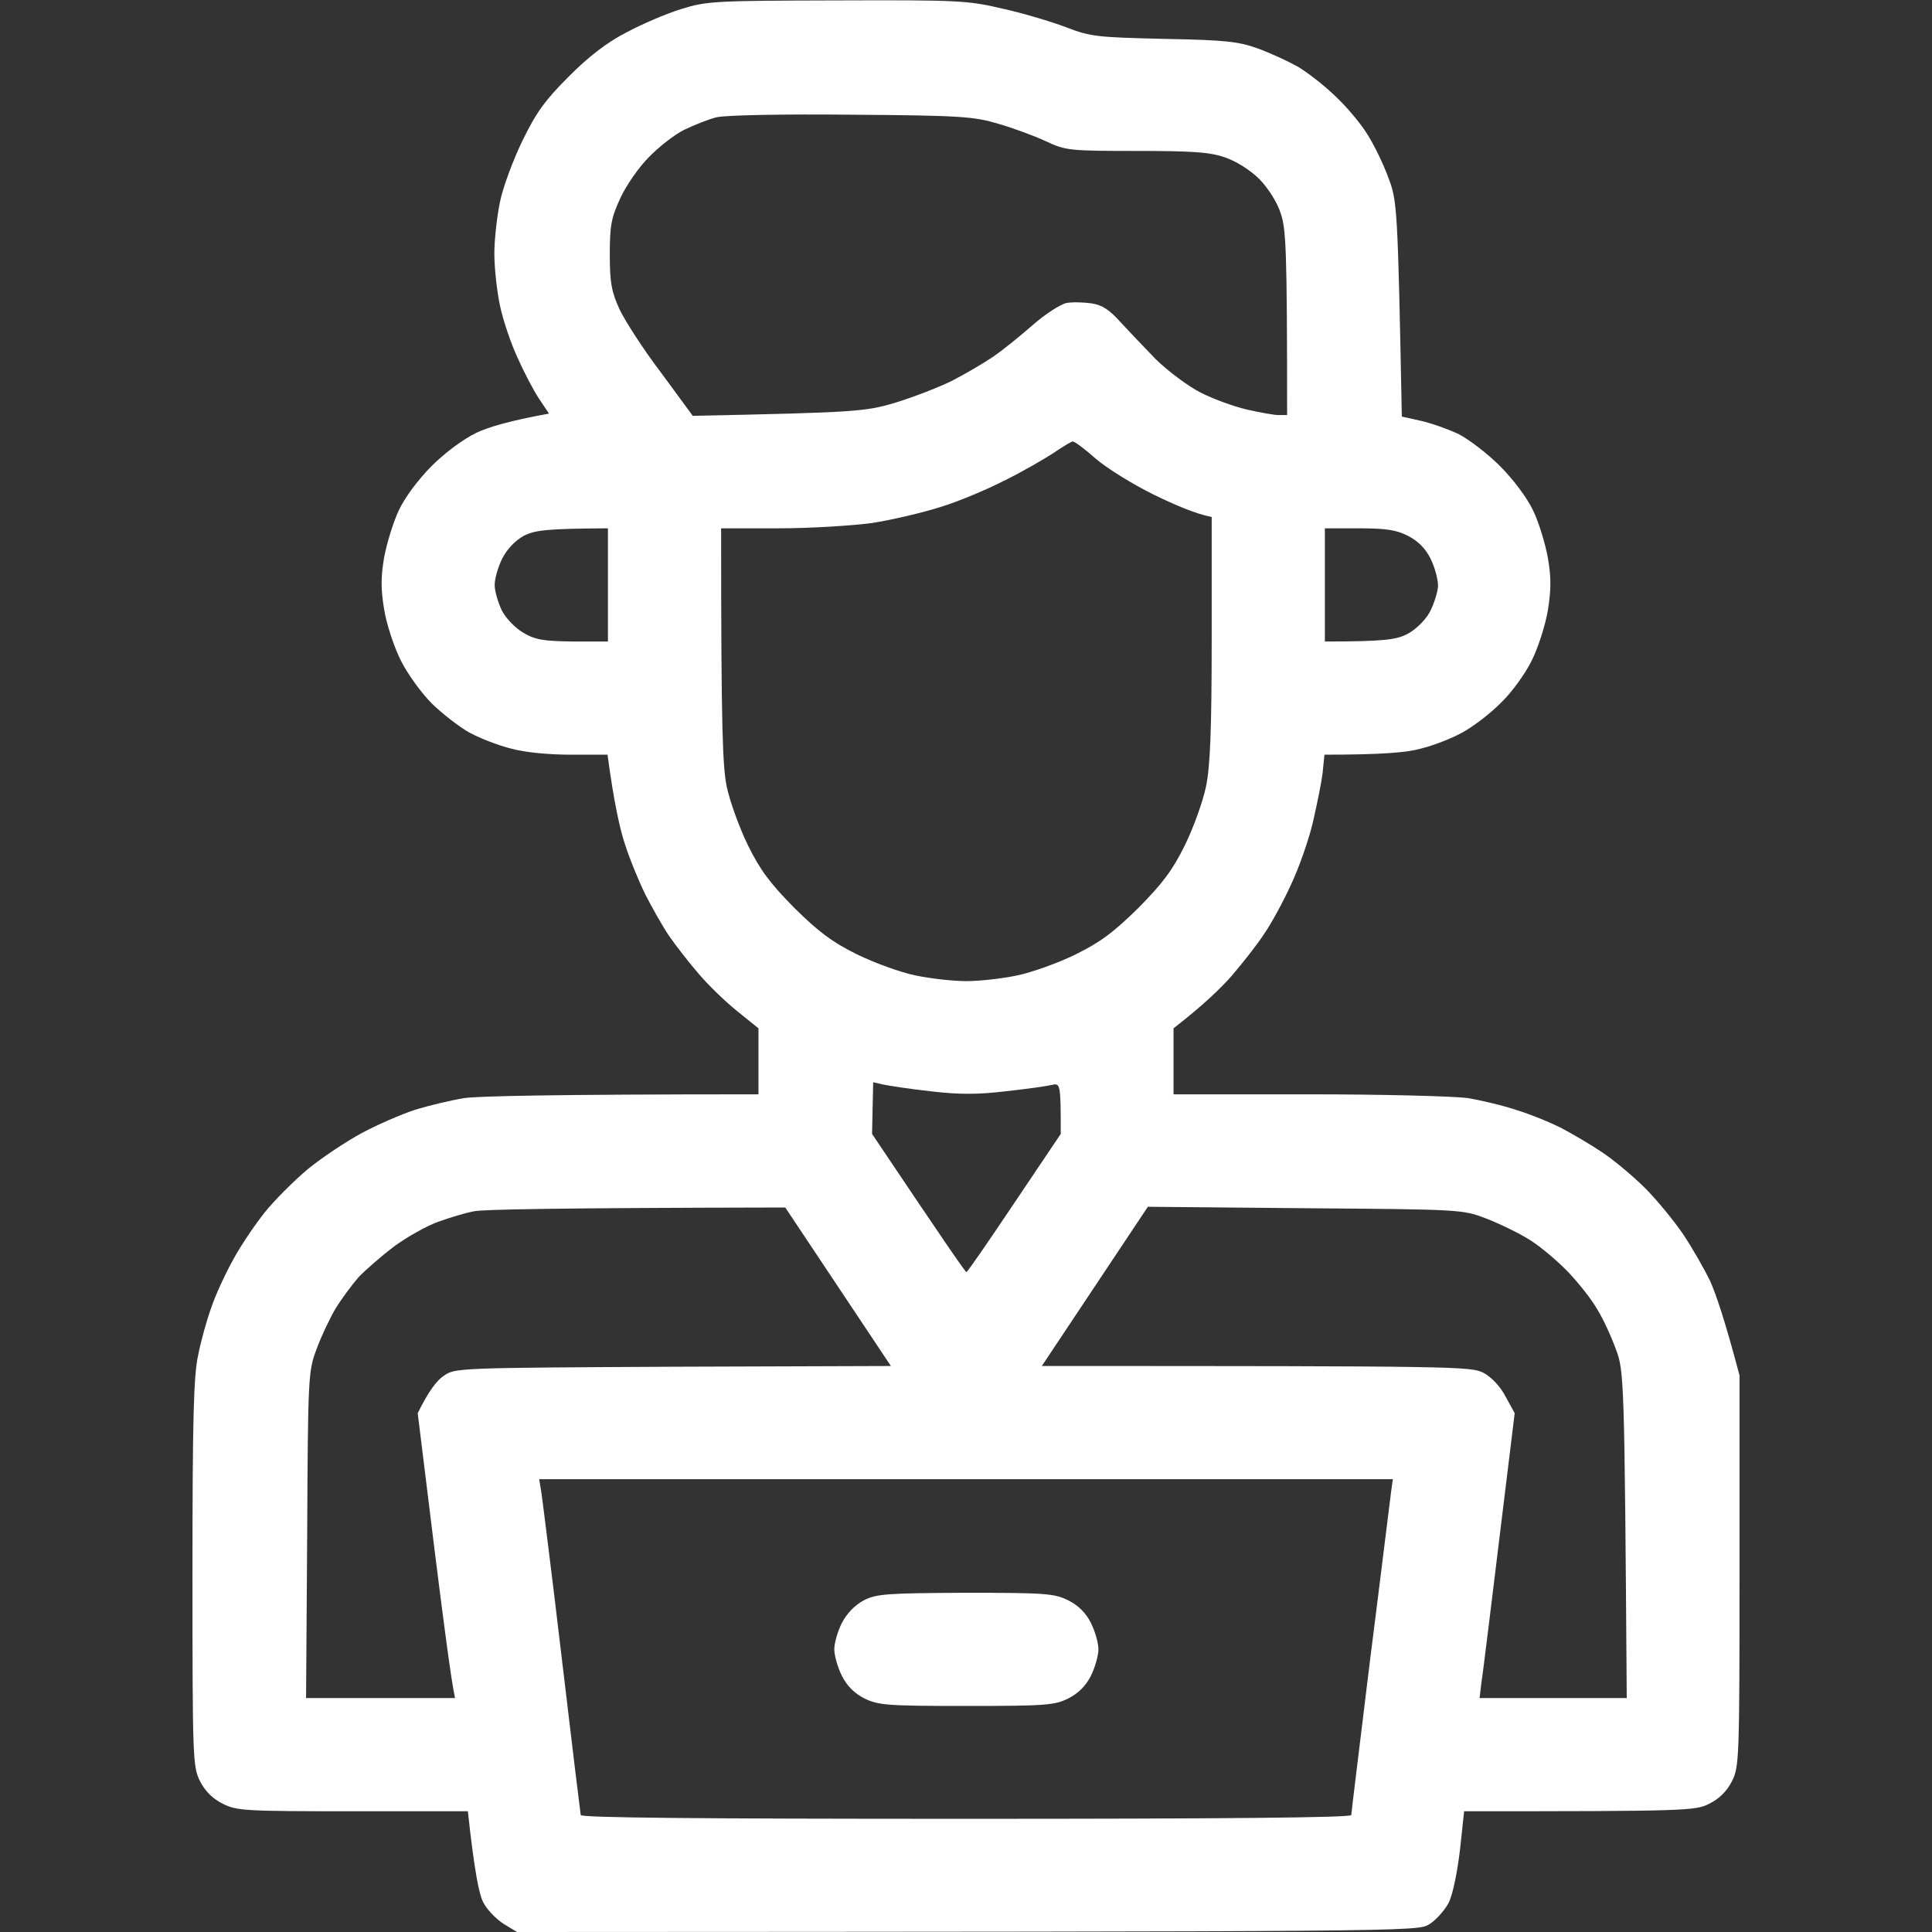 <svg width="24" height="24" viewBox="0 0 24 24" fill="none" xmlns="http://www.w3.org/2000/svg">
<rect x="0" y="0" width="24" height="24" fill="#333333" stroke="none"/>
<g clip-path="url(#clip0_393_189)">
<path fill-rule="evenodd" clip-rule="evenodd" d="M10.397 0.005C11.934 1.44646e-05 12.019 0.005 12.478 0.113C12.745 0.173 13.097 0.281 13.266 0.347C13.547 0.455 13.645 0.464 14.461 0.483C15.23 0.497 15.389 0.516 15.633 0.605C15.787 0.661 16.008 0.764 16.125 0.83C16.242 0.9 16.448 1.059 16.584 1.191C16.725 1.322 16.903 1.533 16.983 1.664C17.067 1.795 17.184 2.034 17.245 2.203C17.358 2.494 17.363 2.569 17.414 5.175L17.648 5.227C17.775 5.255 17.986 5.33 18.117 5.391C18.244 5.456 18.478 5.634 18.633 5.789C18.797 5.953 18.97 6.183 19.045 6.342C19.116 6.488 19.195 6.75 19.228 6.928C19.27 7.172 19.27 7.317 19.228 7.584C19.195 7.772 19.106 8.053 19.022 8.217C18.942 8.377 18.769 8.616 18.633 8.742C18.502 8.873 18.291 9.033 18.159 9.103C18.033 9.173 17.803 9.263 17.648 9.3C17.484 9.347 17.175 9.375 16.453 9.375L16.43 9.6C16.416 9.722 16.359 9.998 16.308 10.219C16.256 10.439 16.134 10.786 16.036 10.992C15.942 11.198 15.792 11.475 15.703 11.602C15.619 11.733 15.436 11.963 15.305 12.117C15.169 12.272 14.953 12.483 14.578 12.774V13.594H16.252C17.175 13.594 18.066 13.617 18.234 13.641C18.403 13.669 18.675 13.734 18.844 13.791C19.012 13.842 19.252 13.941 19.383 14.006C19.509 14.072 19.744 14.208 19.898 14.311C20.053 14.414 20.297 14.62 20.438 14.761C20.583 14.906 20.789 15.159 20.906 15.328C21.019 15.497 21.169 15.759 21.244 15.914C21.314 16.069 21.427 16.397 21.609 17.086V19.514C21.609 21.844 21.605 21.947 21.516 22.125C21.453 22.25 21.359 22.344 21.234 22.406C21.061 22.495 20.953 22.5 18.188 22.5L18.136 22.983C18.103 23.259 18.047 23.536 17.995 23.639C17.944 23.733 17.836 23.855 17.752 23.906C17.606 23.995 17.489 23.995 6.422 24L6.253 23.897C6.159 23.836 6.042 23.714 6 23.625C5.953 23.536 5.892 23.245 5.812 22.5H4.383C3.047 22.5 2.939 22.495 2.766 22.406C2.641 22.344 2.547 22.25 2.484 22.125C2.395 21.947 2.391 21.844 2.391 19.547C2.391 17.634 2.405 17.091 2.461 16.837C2.494 16.664 2.569 16.397 2.625 16.242C2.677 16.087 2.798 15.825 2.892 15.656C2.981 15.488 3.159 15.225 3.281 15.07C3.403 14.916 3.647 14.672 3.825 14.522C4.003 14.377 4.308 14.175 4.5 14.072C4.692 13.969 4.987 13.842 5.156 13.786C5.325 13.734 5.597 13.669 5.766 13.641C5.934 13.617 6.825 13.594 9.422 13.594V12.774L9.159 12.562C9.014 12.445 8.794 12.234 8.677 12.094C8.555 11.953 8.391 11.742 8.311 11.625C8.231 11.508 8.105 11.283 8.02 11.119C7.941 10.959 7.823 10.674 7.763 10.486C7.702 10.303 7.627 9.975 7.547 9.375H7.088C6.825 9.375 6.516 9.347 6.352 9.3C6.197 9.263 5.967 9.173 5.836 9.103C5.709 9.033 5.498 8.869 5.367 8.742C5.236 8.611 5.062 8.372 4.978 8.203C4.894 8.034 4.8 7.748 4.772 7.57C4.73 7.317 4.73 7.172 4.772 6.923C4.805 6.75 4.884 6.488 4.955 6.338C5.03 6.178 5.194 5.958 5.362 5.789C5.531 5.62 5.761 5.452 5.916 5.377C6.066 5.306 6.328 5.227 6.82 5.138L6.694 4.95C6.623 4.842 6.506 4.617 6.427 4.439C6.347 4.266 6.248 3.975 6.211 3.797C6.173 3.619 6.141 3.328 6.141 3.15C6.141 2.977 6.173 2.691 6.211 2.508C6.248 2.325 6.375 1.983 6.492 1.744C6.661 1.397 6.773 1.242 7.069 0.947C7.312 0.703 7.542 0.525 7.781 0.403C7.973 0.3 8.278 0.169 8.461 0.113C8.775 0.014 8.869 0.009 10.392 0.005H10.397ZM8.498 1.613C8.377 1.673 8.18 1.828 8.058 1.955C7.936 2.077 7.777 2.306 7.706 2.461C7.594 2.705 7.575 2.798 7.575 3.164C7.575 3.516 7.598 3.628 7.697 3.844C7.763 3.984 7.992 4.341 8.213 4.631L8.606 5.166C10.636 5.123 10.748 5.114 11.123 5.002C11.353 4.931 11.667 4.809 11.827 4.73C11.991 4.645 12.216 4.514 12.333 4.434C12.45 4.355 12.67 4.177 12.825 4.041C12.98 3.905 13.167 3.783 13.247 3.764C13.322 3.75 13.467 3.755 13.561 3.769C13.692 3.788 13.786 3.853 13.912 3.994C14.011 4.102 14.213 4.313 14.358 4.463C14.512 4.613 14.756 4.795 14.911 4.875C15.066 4.955 15.323 5.048 15.483 5.086C15.647 5.123 15.825 5.156 15.881 5.156H15.989C15.989 3.07 15.975 2.845 15.909 2.648C15.863 2.508 15.755 2.339 15.642 2.222C15.525 2.109 15.356 2.002 15.216 1.955C15.028 1.889 14.808 1.875 14.114 1.875C13.284 1.875 13.238 1.87 12.989 1.753C12.848 1.688 12.581 1.589 12.403 1.538C12.103 1.448 11.939 1.434 10.575 1.425C9.745 1.416 8.995 1.43 8.897 1.458C8.803 1.481 8.625 1.552 8.498 1.613ZM12.473 5.972C12.253 6.084 11.897 6.234 11.677 6.3C11.456 6.37 11.077 6.459 10.833 6.497C10.589 6.53 10.064 6.563 9.67 6.563H8.958C8.958 9.084 8.977 9.525 9.028 9.773C9.066 9.952 9.183 10.28 9.291 10.5C9.445 10.814 9.572 10.978 9.867 11.278C10.167 11.573 10.331 11.7 10.645 11.855C10.866 11.963 11.189 12.08 11.372 12.117C11.55 12.155 11.836 12.188 12.005 12.188C12.173 12.188 12.455 12.155 12.637 12.117C12.816 12.08 13.144 11.963 13.364 11.855C13.678 11.7 13.842 11.573 14.142 11.278C14.438 10.978 14.564 10.814 14.719 10.5C14.827 10.28 14.944 9.952 14.981 9.773C15.033 9.525 15.052 9.08 15.052 7.931V6.422C14.85 6.384 14.583 6.267 14.325 6.141C14.067 6.014 13.744 5.813 13.608 5.695C13.477 5.578 13.35 5.484 13.327 5.484C13.308 5.484 13.2 5.55 13.083 5.63C12.966 5.705 12.694 5.864 12.473 5.972ZM6.239 6.938C6.188 7.041 6.145 7.186 6.145 7.266C6.145 7.345 6.188 7.486 6.234 7.584C6.286 7.683 6.398 7.8 6.502 7.861C6.652 7.95 6.759 7.964 7.116 7.969H7.552V6.563C6.783 6.567 6.647 6.586 6.506 6.656C6.398 6.717 6.3 6.82 6.239 6.938ZM16.458 7.969C17.198 7.969 17.344 7.945 17.475 7.88C17.578 7.828 17.695 7.716 17.756 7.613C17.812 7.509 17.859 7.359 17.864 7.28C17.864 7.195 17.822 7.041 17.77 6.938C17.708 6.813 17.614 6.719 17.489 6.656C17.344 6.581 17.208 6.563 16.88 6.563H16.458V7.969ZM10.833 14.086C11.723 15.412 11.991 15.802 12.005 15.802C12.019 15.802 12.286 15.412 12.6 14.944L13.177 14.086C13.177 13.467 13.172 13.453 13.069 13.477C13.012 13.491 12.755 13.528 12.497 13.556C12.136 13.598 11.92 13.598 11.559 13.556C11.302 13.528 11.034 13.486 10.969 13.472L10.847 13.444L10.833 14.086ZM5.442 15.178C5.297 15.23 5.058 15.366 4.903 15.478C4.748 15.595 4.547 15.769 4.453 15.867C4.364 15.97 4.233 16.148 4.162 16.266C4.097 16.378 3.989 16.603 3.933 16.758C3.83 17.03 3.825 17.091 3.816 19.064L3.802 21.094H5.653C5.606 20.892 5.503 20.095 5.391 19.195L5.189 17.555C5.33 17.269 5.433 17.142 5.513 17.091C5.648 16.992 5.695 16.992 8.358 16.978L11.067 16.969L9.755 15C6.9 15.005 5.991 15.024 5.888 15.047C5.784 15.066 5.583 15.127 5.442 15.178ZM12.942 16.969C18.094 16.969 18.272 16.974 18.427 17.053C18.525 17.105 18.637 17.222 18.703 17.349L18.816 17.555C18.511 20.058 18.413 20.855 18.398 20.939L18.38 21.094H20.208C20.18 17.091 20.175 17.03 20.072 16.758C20.016 16.603 19.913 16.378 19.842 16.266C19.777 16.148 19.613 15.942 19.481 15.802C19.35 15.666 19.139 15.488 19.012 15.408C18.881 15.323 18.637 15.206 18.473 15.141C18.169 15.024 18.169 15.024 16.214 15.009L14.259 14.991L12.942 16.969ZM6.727 18.553C6.741 18.652 6.858 19.575 6.98 20.611C7.102 21.647 7.209 22.519 7.214 22.547C7.219 22.58 8.606 22.594 12.005 22.594C15.159 22.594 16.786 22.58 16.786 22.547C16.786 22.523 16.894 21.652 17.02 20.616C17.152 19.58 17.264 18.652 17.278 18.553L17.302 18.375H6.698L6.727 18.553ZM11.995 19.786C12.994 19.786 13.097 19.795 13.27 19.88C13.395 19.942 13.489 20.036 13.552 20.161C13.603 20.264 13.645 20.409 13.645 20.489C13.645 20.564 13.603 20.714 13.552 20.817C13.489 20.942 13.395 21.036 13.27 21.099C13.102 21.183 12.989 21.192 12.005 21.192C11.02 21.192 10.912 21.183 10.739 21.099C10.614 21.036 10.52 20.942 10.458 20.817C10.406 20.714 10.364 20.564 10.364 20.489C10.364 20.409 10.406 20.264 10.458 20.161C10.519 20.044 10.617 19.941 10.73 19.88C10.889 19.8 11.006 19.791 11.995 19.786Z" fill="white"/>
</g>
<defs>
<clipPath id="clip0_393_189">
<rect width="24" height="24" fill="white"/>
</clipPath>
</defs>
</svg>
